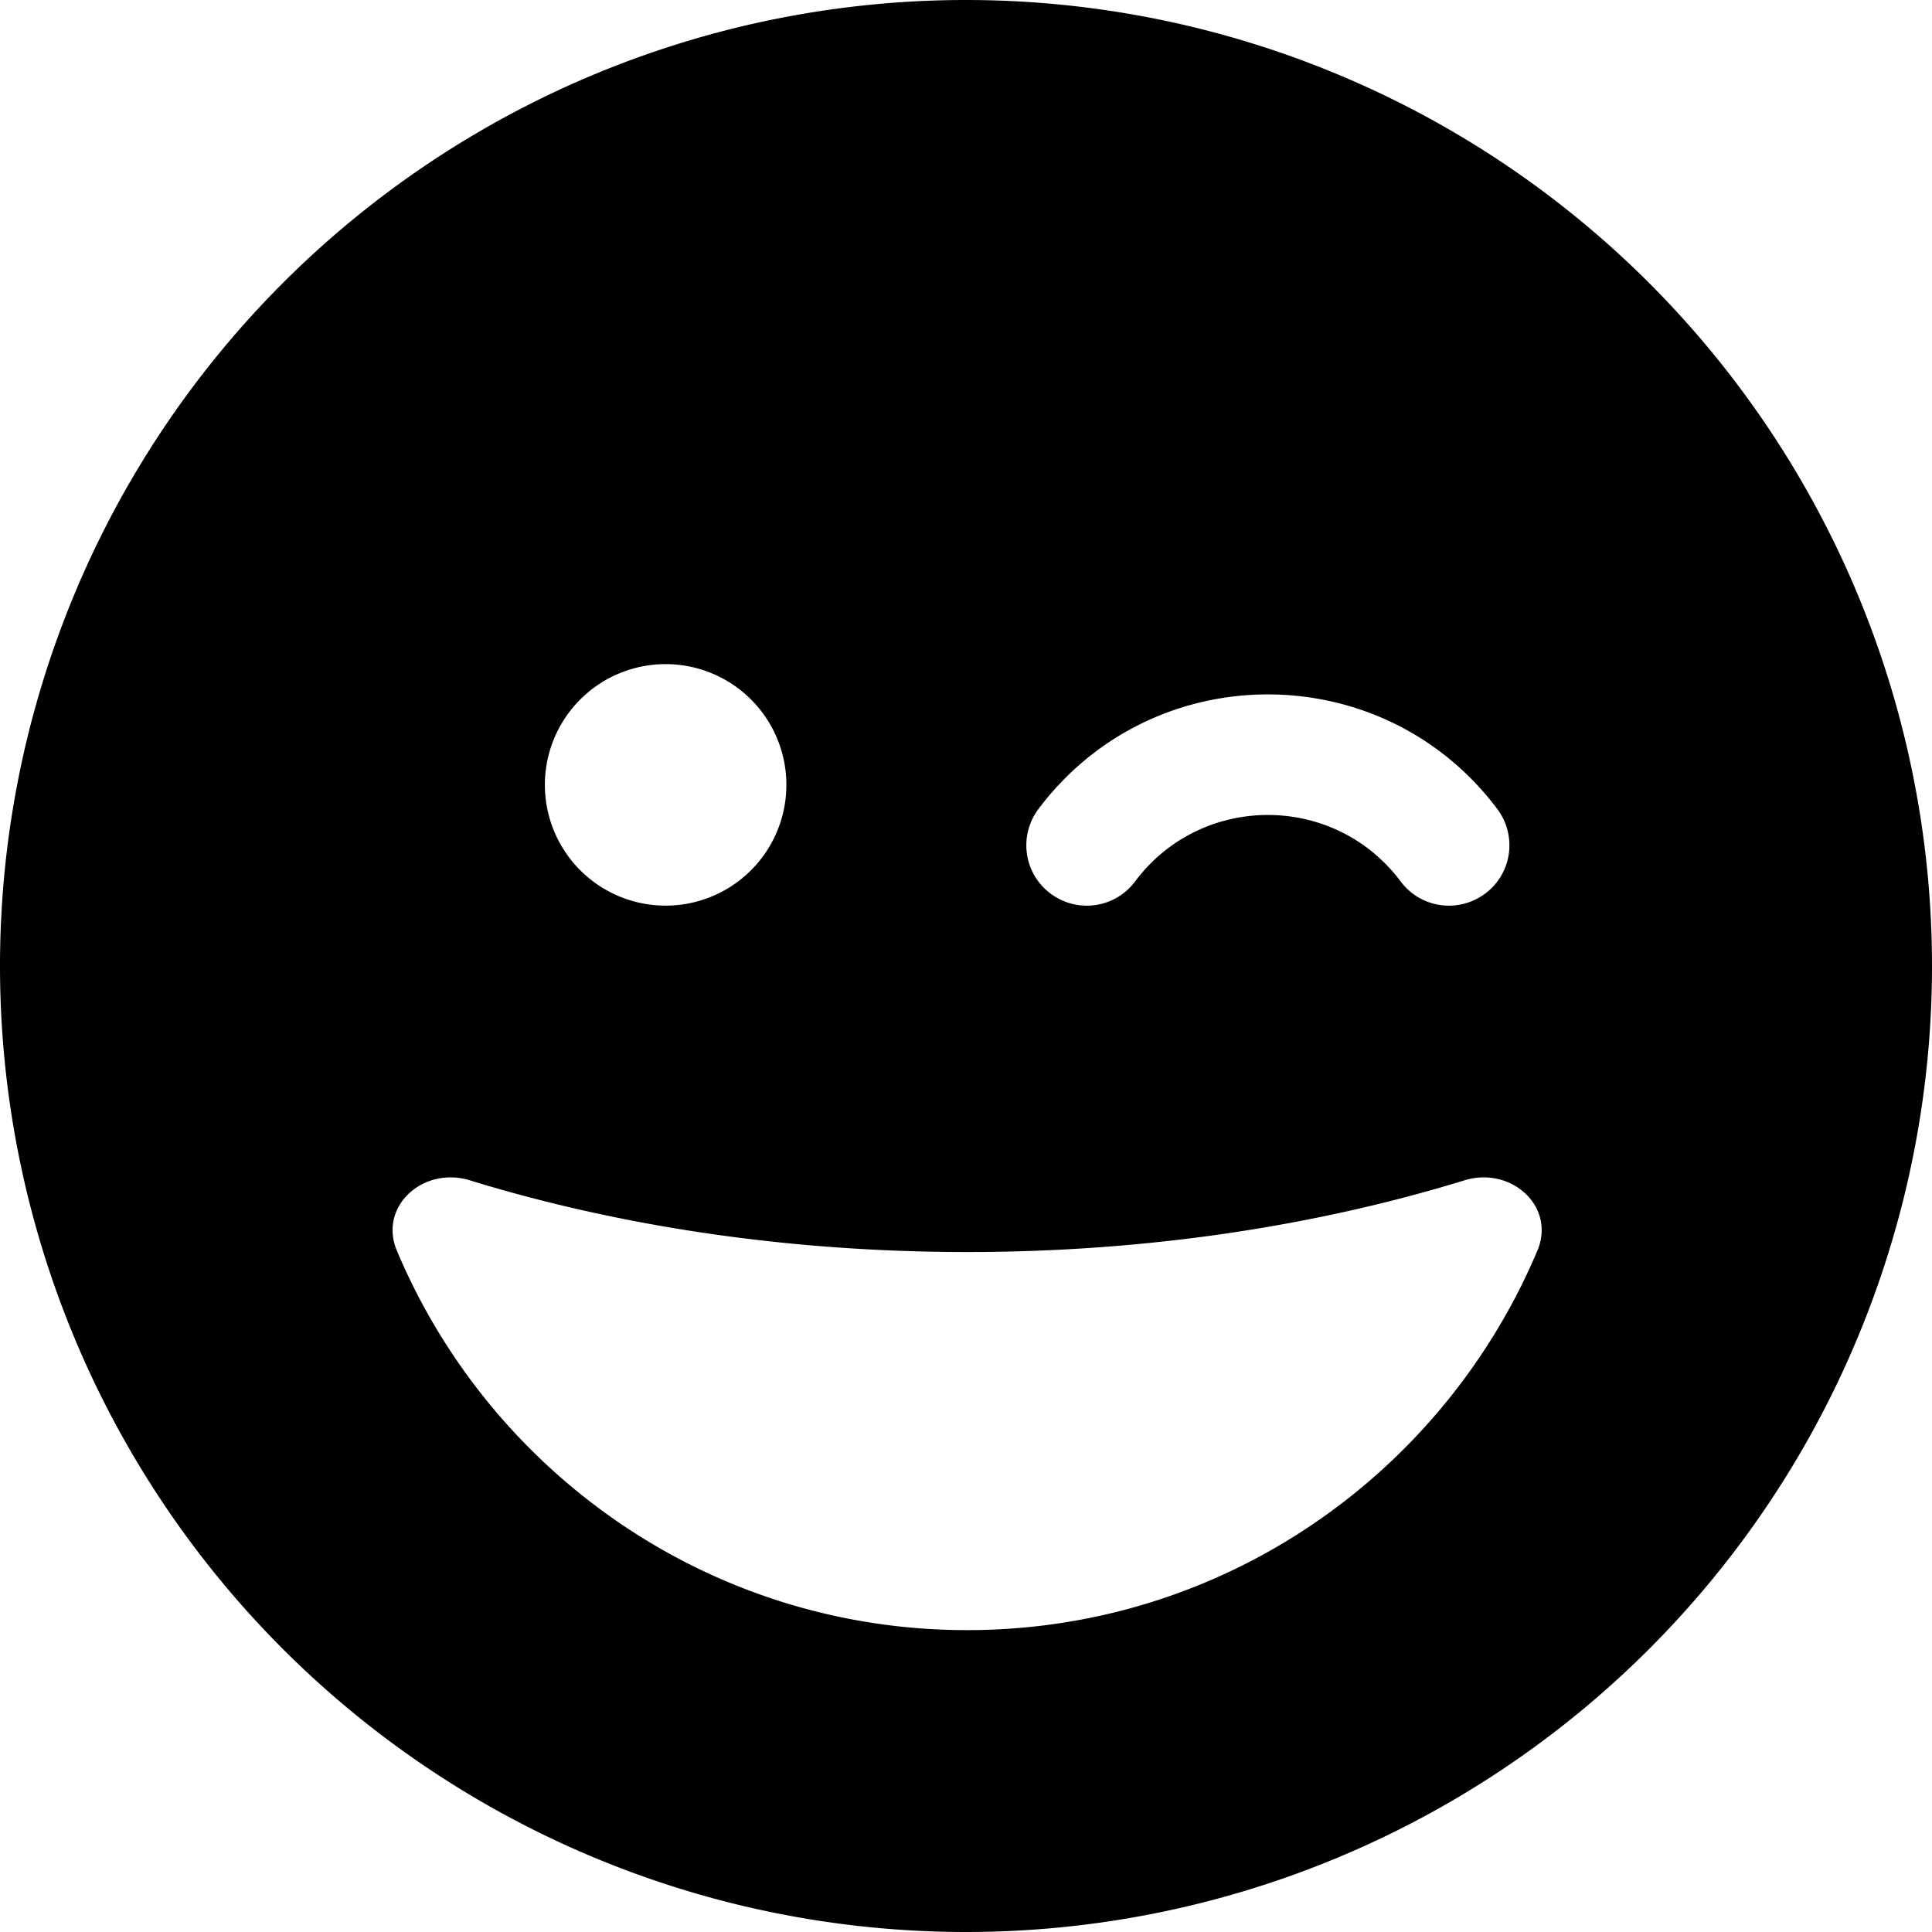 <?xml version="1.0" encoding="utf-8"?>
<!-- Generator: www.svgicons.com -->
<svg xmlns="http://www.w3.org/2000/svg" width="800" height="800" viewBox="0 0 512 512">
<path fill="currentColor" d="M256 512a256 256 0 1 0 0-512a256 256 0 1 0 0 512m132.1-199.2c12.3-3.8 24.3 6.9 19.3 18.7c-25 59.1-83.2 100.5-151.1 100.5s-126.2-41.4-151.1-100.5c-5-11.8 7-22.5 19.3-18.7c39.7 12.2 84.5 19 131.8 19s92.1-6.8 131.8-19m-16.9-79.2c-17.6-23.5-52.8-23.5-70.4 0c-5.3 7.1-15.3 8.5-22.4 3.2s-8.5-15.3-3.2-22.4c30.4-40.5 91.2-40.5 121.6 0c5.3 7.1 3.9 17.1-3.2 22.4s-17.1 3.9-22.4-3.2M176.4 176a32 32 0 1 1 0 64a32 32 0 1 1 0-64"/>
</svg>
